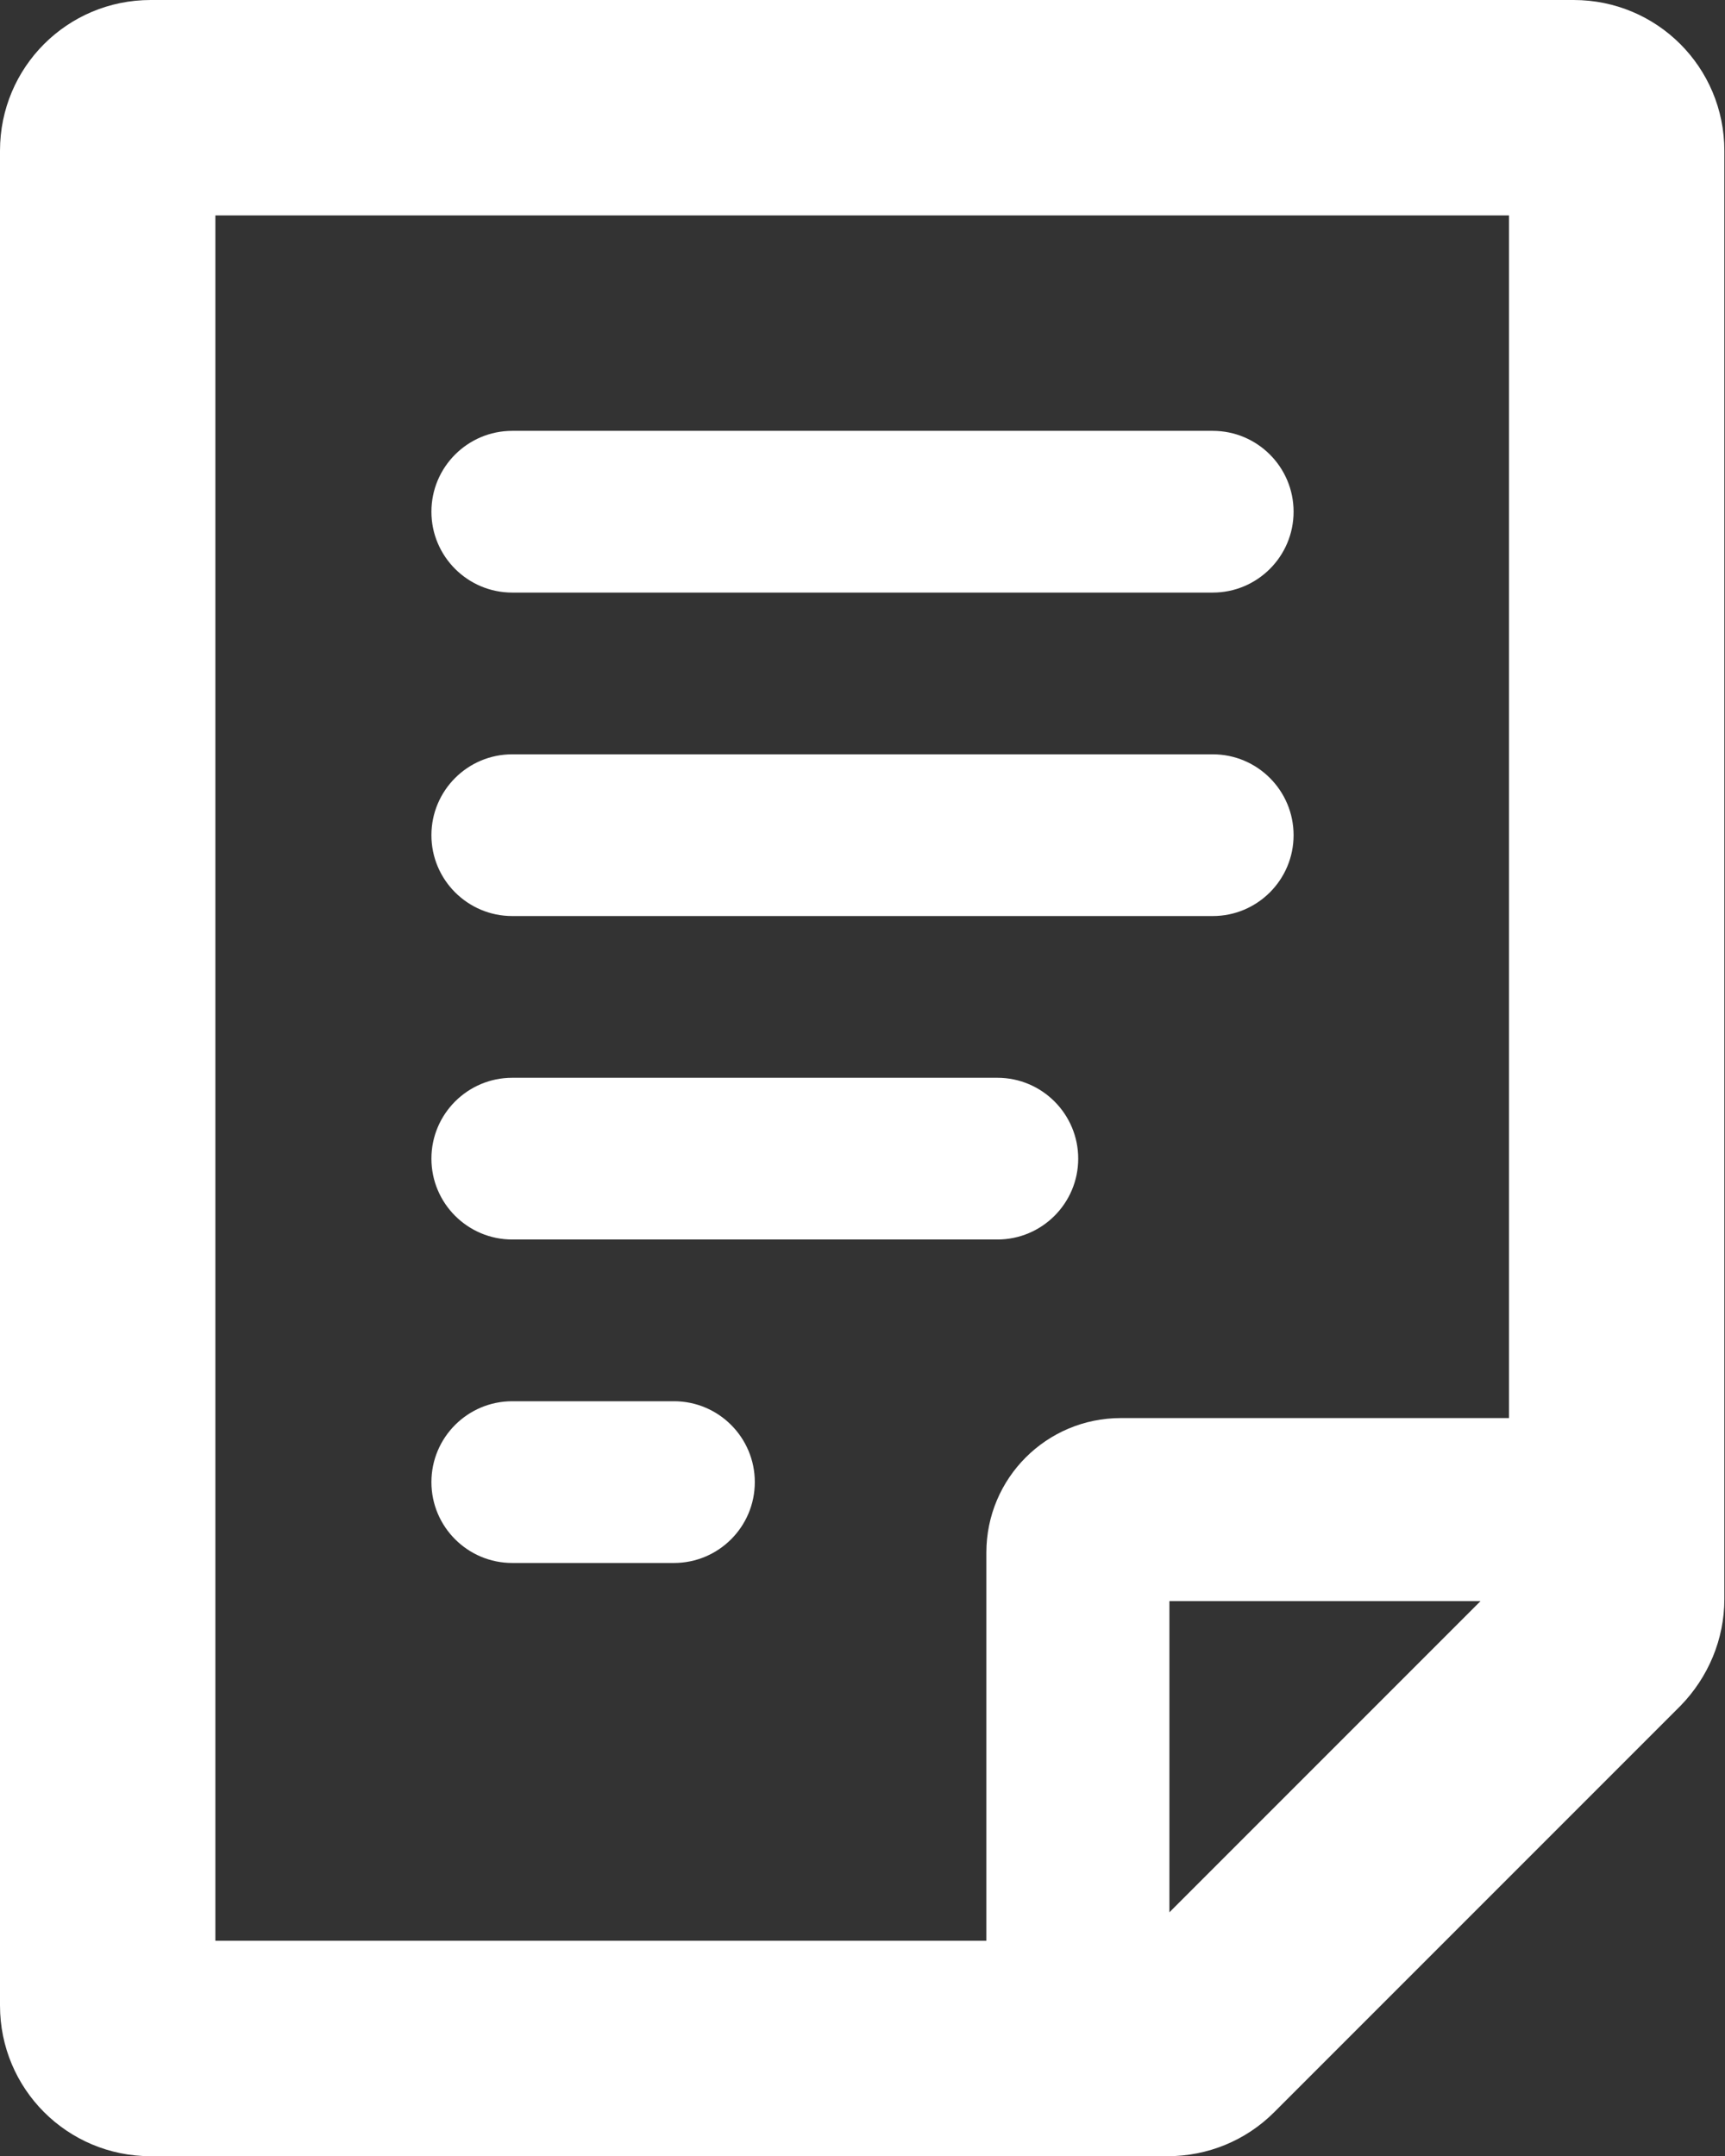 <?xml version="1.0" encoding="UTF-8"?>
<svg id="Layer_2" data-name="Layer 2" xmlns="http://www.w3.org/2000/svg" viewBox="0 0 26.67 33.33">
  <rect x="0" y="0" width="26.67" height="33.33" fill="#333333" stroke="none"/>
  <g id="regular">
    <g id="file_lines" data-name="file lines">
      <path fill="#ffffff" d="M6.67,7.91c0-.69.56-1.25,1.25-1.25h10.83c.69,0,1.25.56,1.25,1.25s-.56,1.25-1.25,1.25H7.92c-.69,0-1.25-.56-1.25-1.25Z"/>
      <path fill="#ffffff" d="M7.92,11.66c-.69,0-1.25.56-1.25,1.25s.56,1.25,1.25,1.25h10.83c.69,0,1.25-.56,1.25-1.25s-.56-1.25-1.25-1.25H7.92Z"/>
      <path fill="#ffffff" d="M6.67,17.91c0-.69.56-1.25,1.25-1.25h7.5c.69,0,1.25.56,1.25,1.25s-.56,1.25-1.25,1.25h-7.5c-.69,0-1.25-.56-1.25-1.25Z"/>
      <path fill="#ffffff" d="M7.92,21.66c-.69,0-1.25.56-1.25,1.25s.56,1.25,1.25,1.25h2.5c.69,0,1.25-.56,1.25-1.25s-.56-1.25-1.25-1.25h-2.5Z"/>
      <path fill="#ffffff" d="M22.89,24.75h-4.81v4.81l4.81-4.81ZM3.33,3.33v26.67h11.92v-6c0-1.15.93-2.08,2.08-2.08h6V3.33H3.33ZM18.06,33.33H2.33c-1.29,0-2.33-1.04-2.33-2.33V2.33C0,1.04,1.04,0,2.33,0h22c1.29,0,2.33,1.04,2.33,2.33v22.39c0,.62-.25,1.21-.68,1.65l-6.28,6.28c-.44.44-1.03.68-1.65.68Z"/>
    </g>
  </g>
</svg>